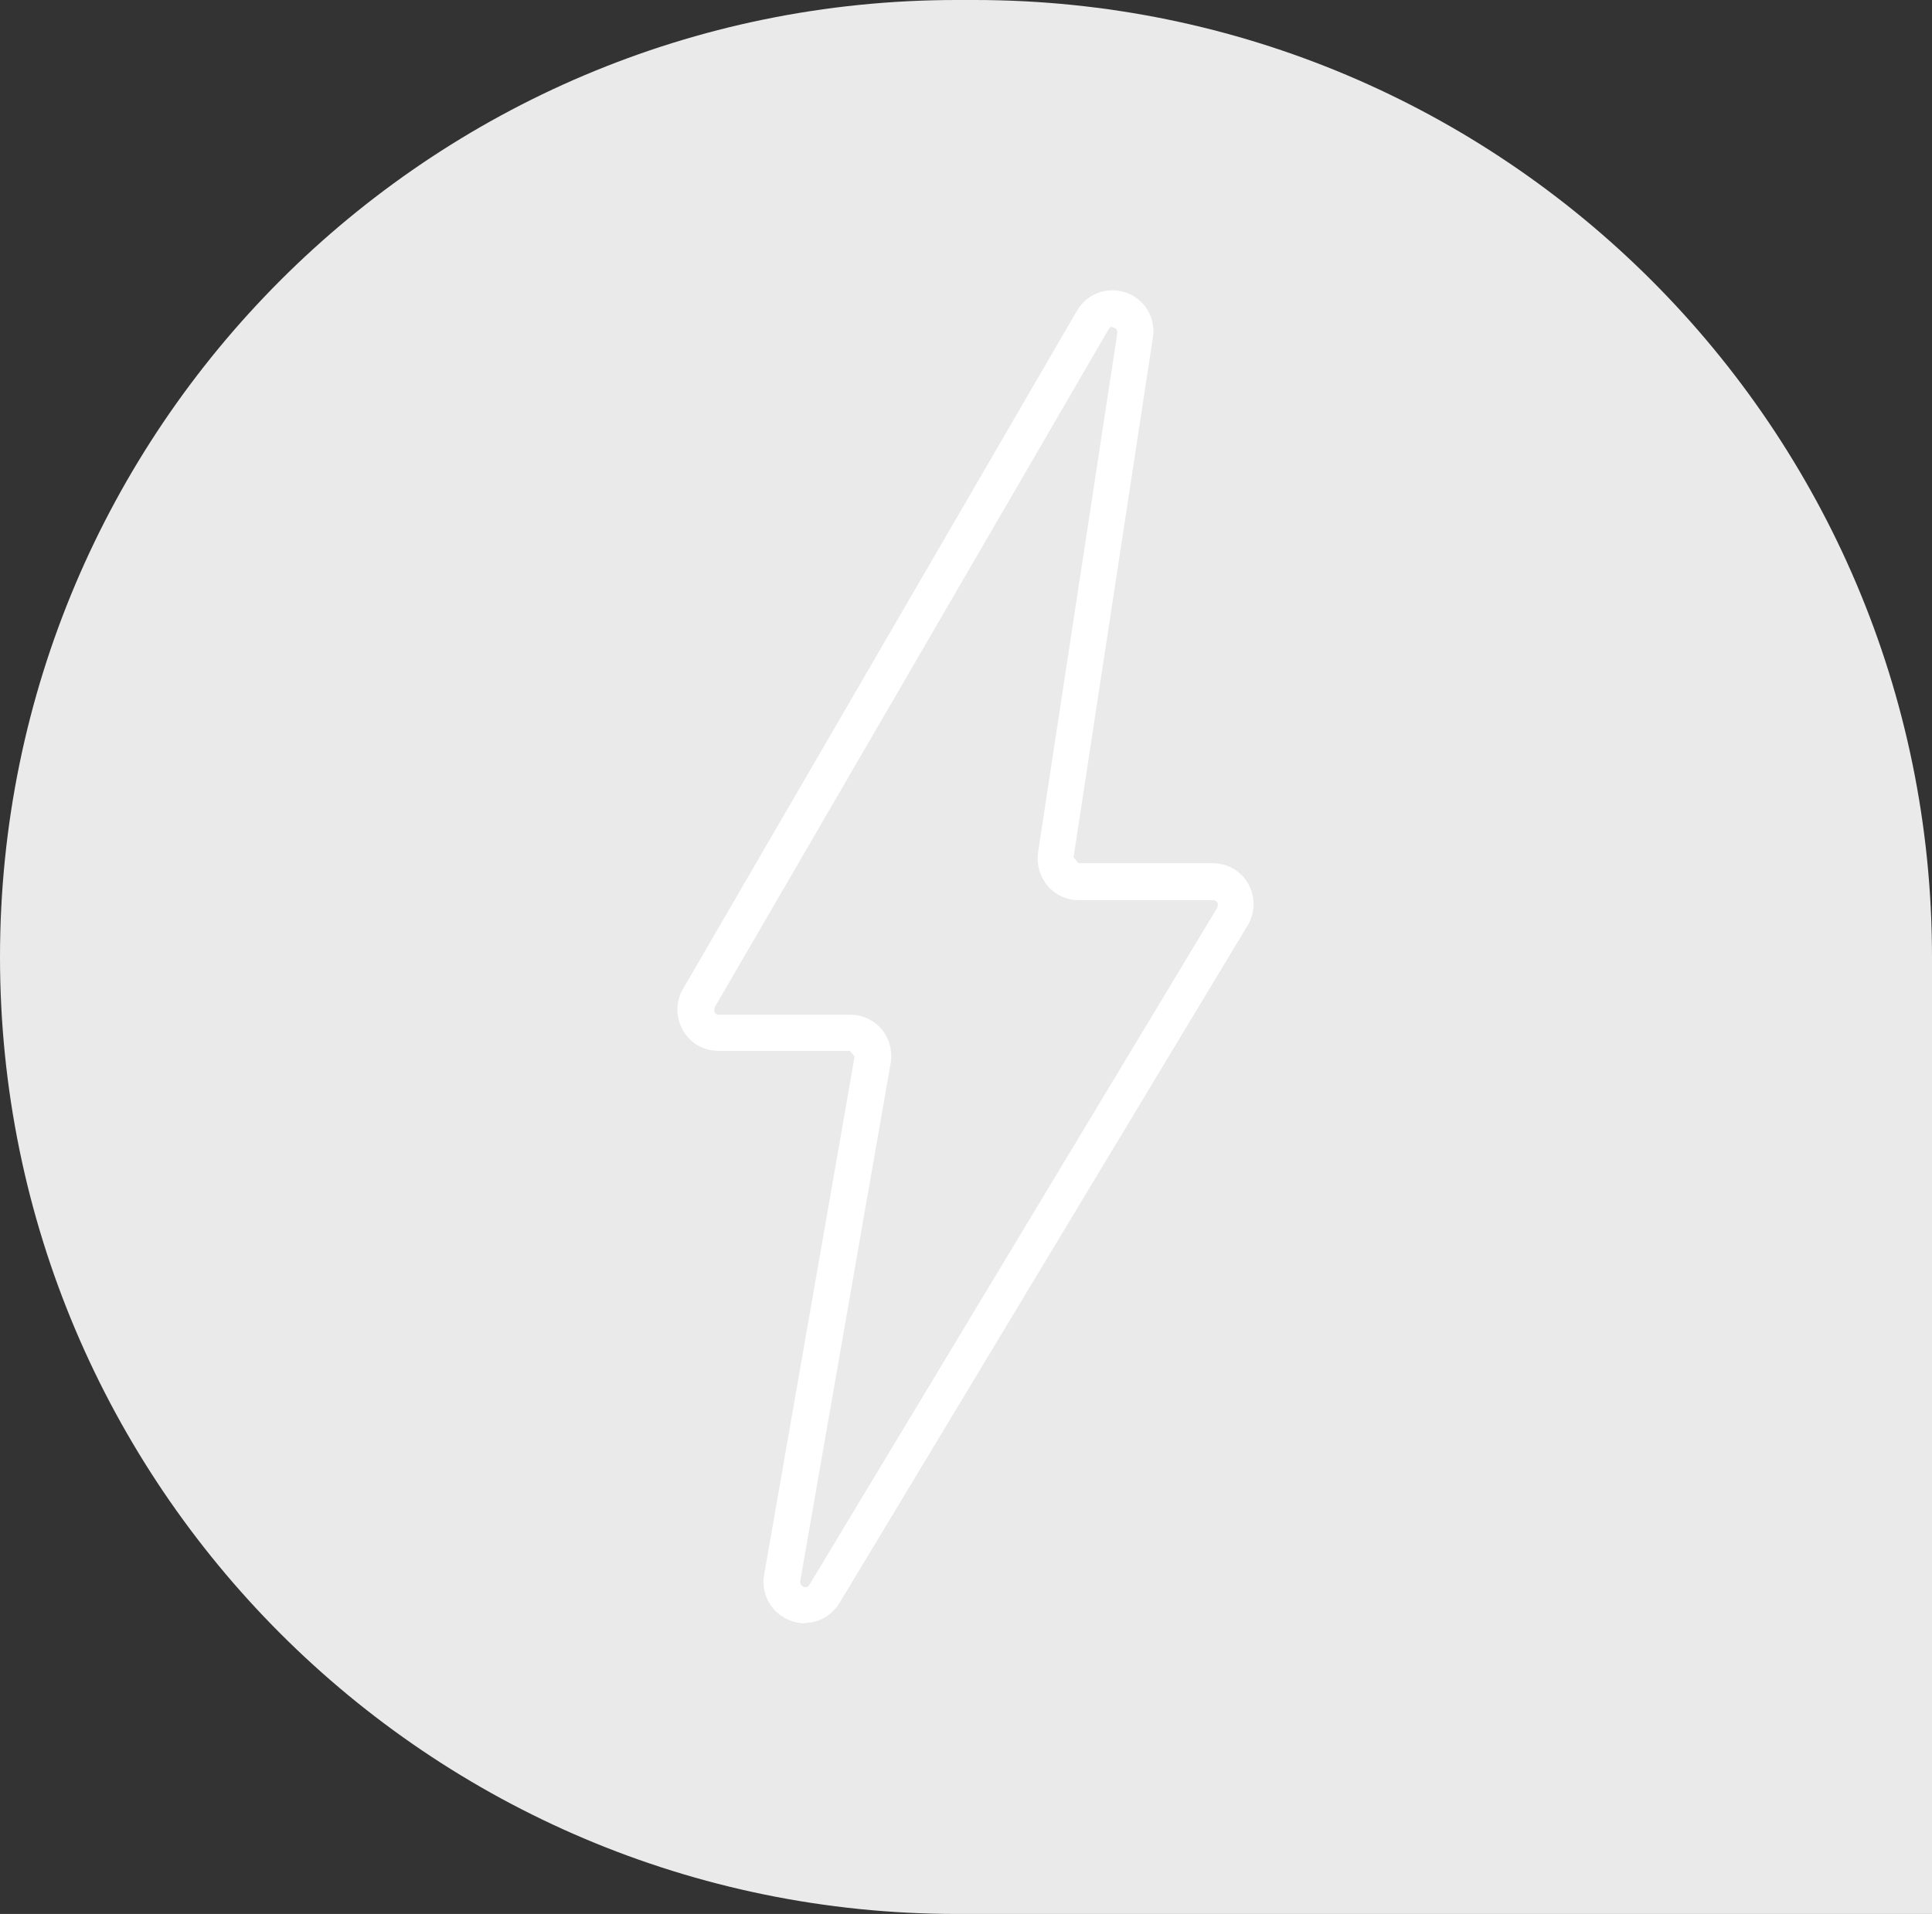 <?xml version="1.0" encoding="UTF-8"?> <svg xmlns="http://www.w3.org/2000/svg" id="Calque_2" data-name="Calque 2" viewBox="0 0 40.15 39.78"><rect x="0" y="0" width="40.15" height="39.78" fill="#333333" stroke="none"/><defs><style> .cls-1 { fill: #eaeaea; } .cls-1, .cls-2 { stroke-width: 0px; } .cls-2 { fill: #fff; } </style></defs><g id="Calque_1-2" data-name="Calque 1"><g><path class="cls-1" d="M20.08-.19h19.89v20.26c0,10.98-8.91,19.89-19.89,19.89h0C9.1,39.96.19,31.05.19,20.08v-.37C.19,8.72,9.1-.19,20.08-.19Z" transform="translate(39.96 -.19) rotate(90)"></path><path class="cls-2" d="M16.73,33.74c-.1,0-.2-.02-.31-.06-.39-.15-.61-.54-.54-.95l1.88-10.77-.1-.12h-2.73c-.31,0-.59-.16-.74-.43-.15-.27-.15-.59,0-.85l8.19-14.1c.21-.36.63-.51,1.02-.38.39.14.62.52.56.93l-1.65,10.81.1.12h2.79c.31,0,.59.16.74.43.15.27.15.59-.01.86l-8.48,14.08c-.16.26-.43.42-.72.42ZM23.12,6.79c-.05,0-.07.04-.08.05l-8.19,14.1s-.01.08,0,.1c.01.02.04.05.09.05h2.73c.25,0,.49.11.65.3s.23.45.19.7l-1.88,10.77s-.02.08.07.12c.08.03.11-.03.12-.04l8.48-14.08s.02-.08,0-.1c-.01-.02-.04-.05-.09-.05h-2.79c-.25,0-.49-.11-.65-.3-.16-.19-.23-.44-.2-.68l1.65-10.81s.01-.08-.07-.11c-.02,0-.03,0-.04,0Z"></path></g></g></svg> 